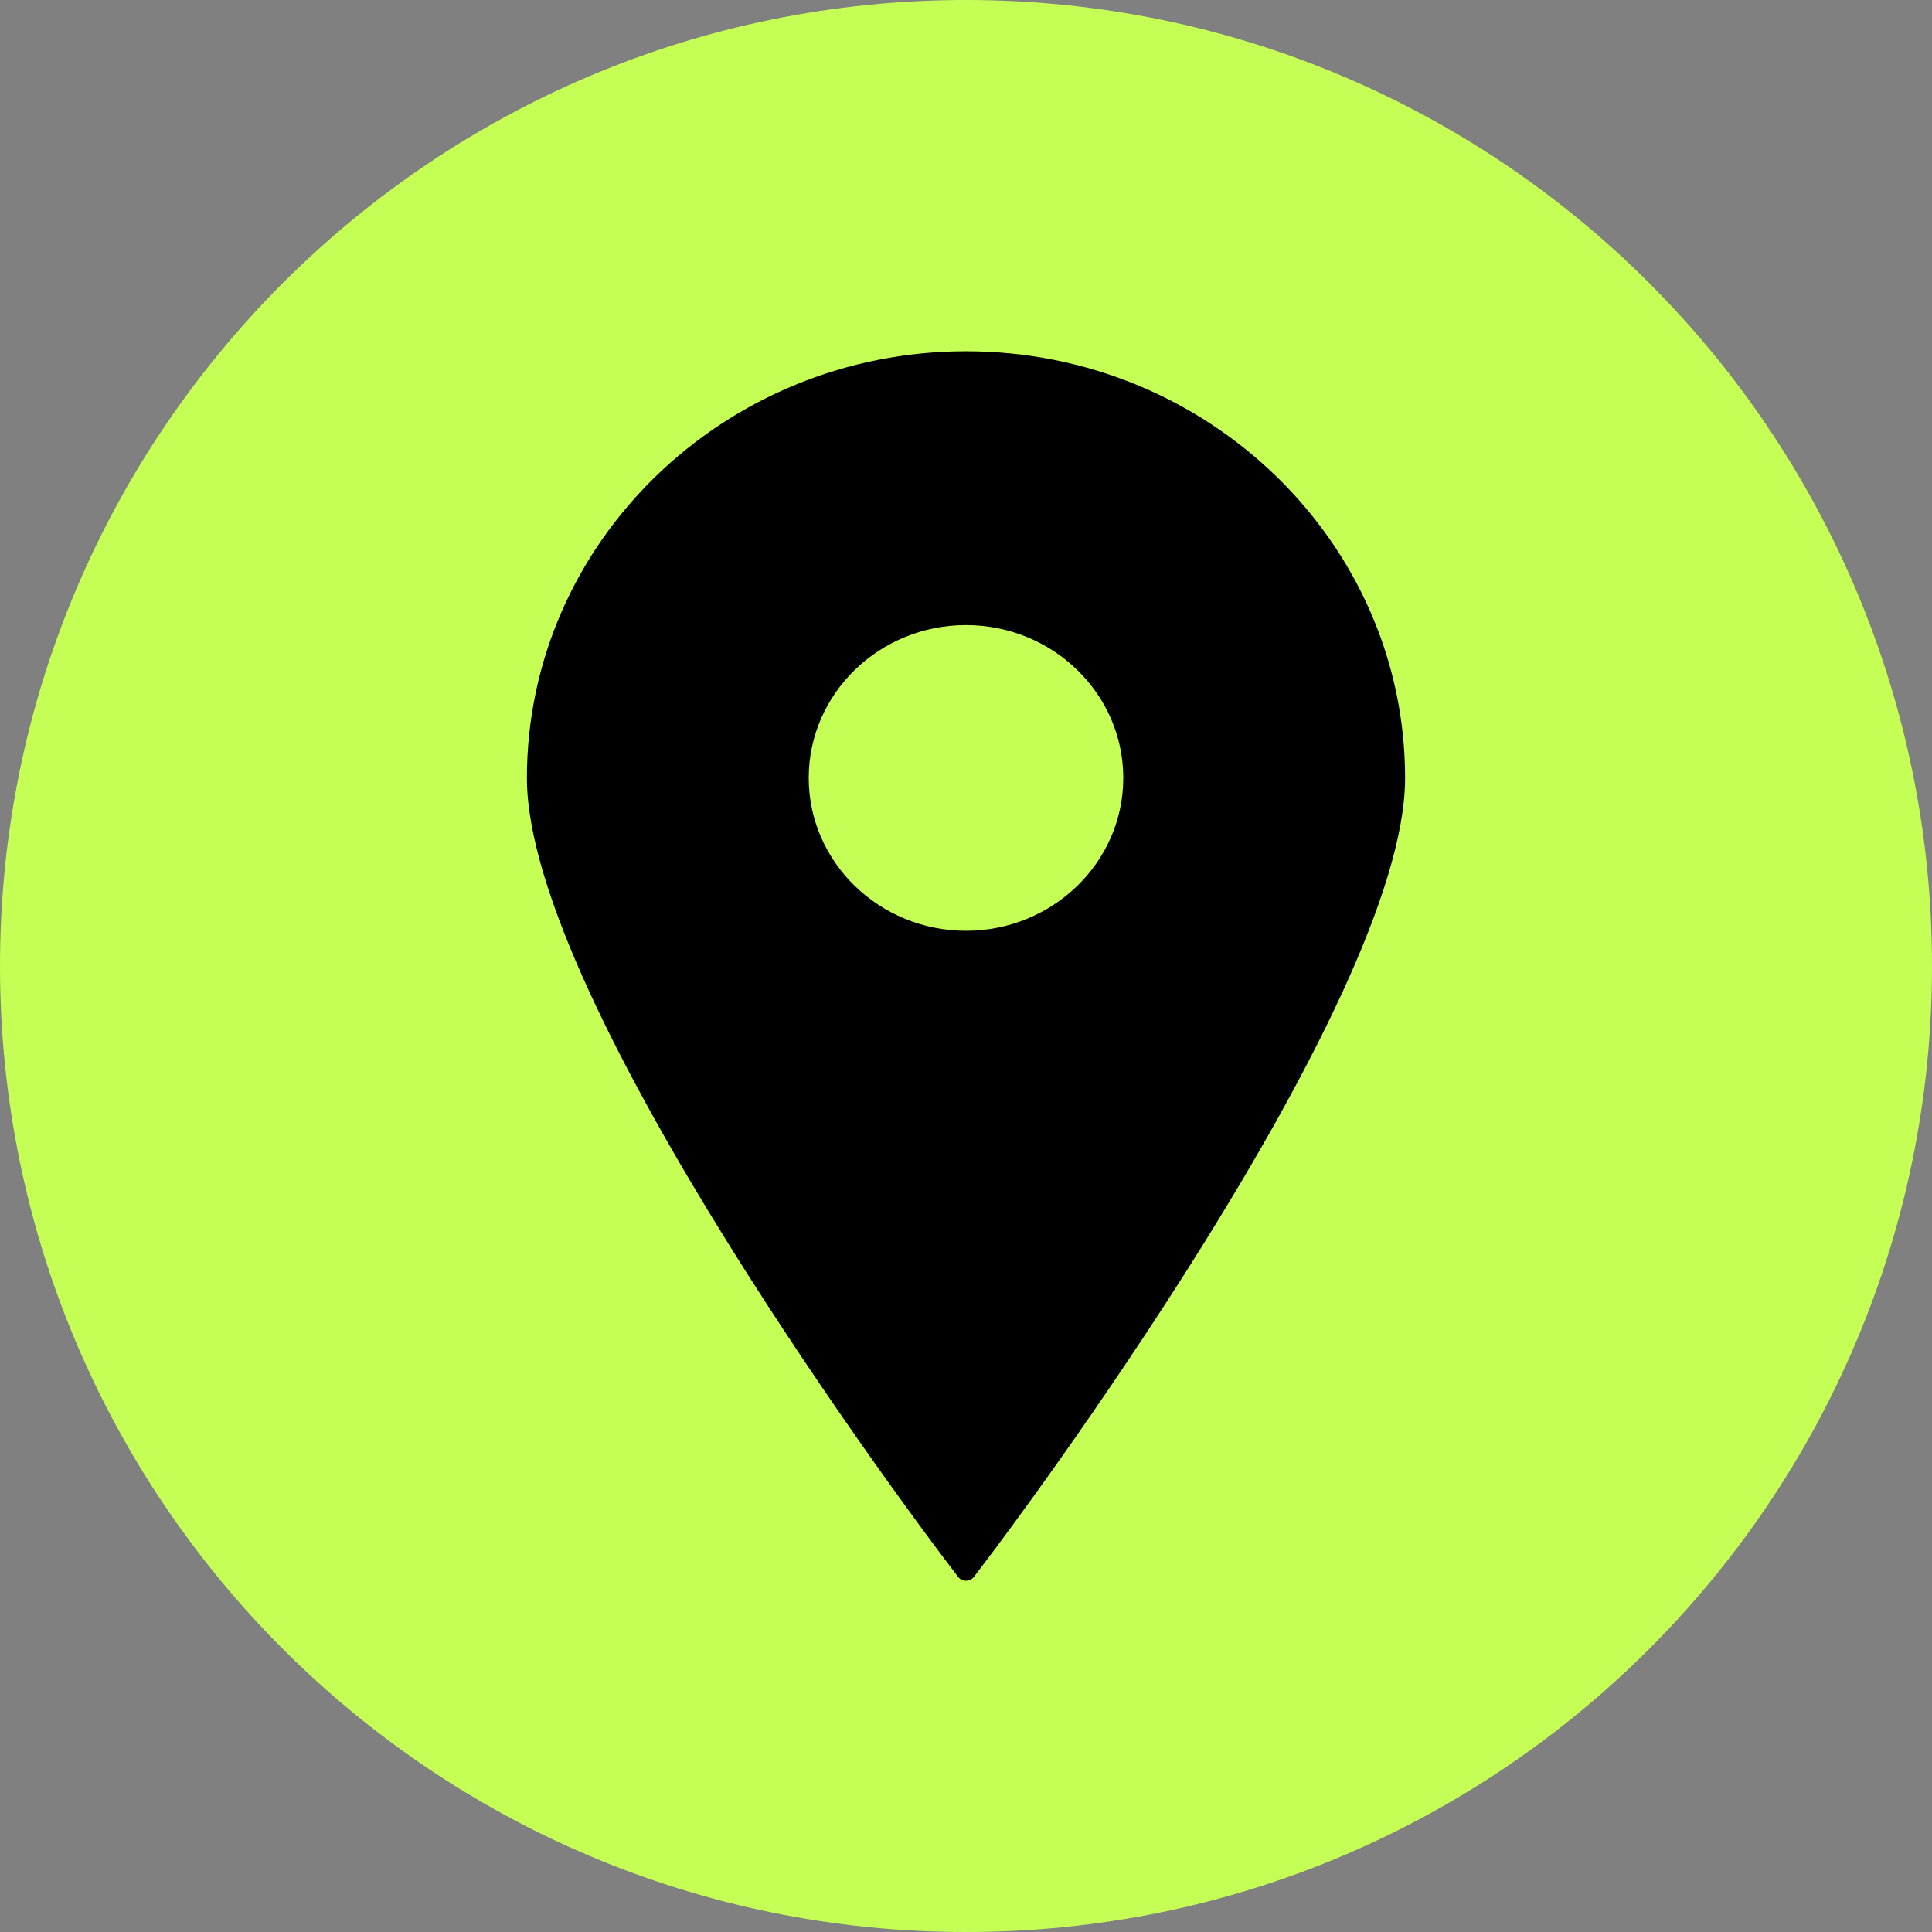 <svg width="22" height="22" viewBox="0 0 22 22" fill="none" xmlns="http://www.w3.org/2000/svg">
<rect x="0" y="0" width="22" height="22" fill="#808080" stroke="none"/>
<path d="M11 22C17.075 22 22 17.075 22 11C22 4.925 17.075 0 11 0C4.925 0 0 4.925 0 11C0 17.075 4.925 22 11 22Z" fill="#C5FF55"/>
<path d="M11 4C8.243 4 6 6.18 6 8.859C6 11.437 10.536 17.462 10.729 17.717L10.91 17.956C10.931 17.984 10.964 18 11 18C11.036 18 11.069 17.984 11.09 17.956L11.271 17.717C11.464 17.462 16 11.437 16 8.859C16 6.18 13.757 4 11 4ZM11 7.118C11.988 7.118 12.791 7.899 12.791 8.859C12.791 9.818 11.988 10.599 11 10.599C10.013 10.599 9.209 9.818 9.209 8.859C9.209 7.899 10.012 7.118 11 7.118Z" fill="black"/>
</svg>
